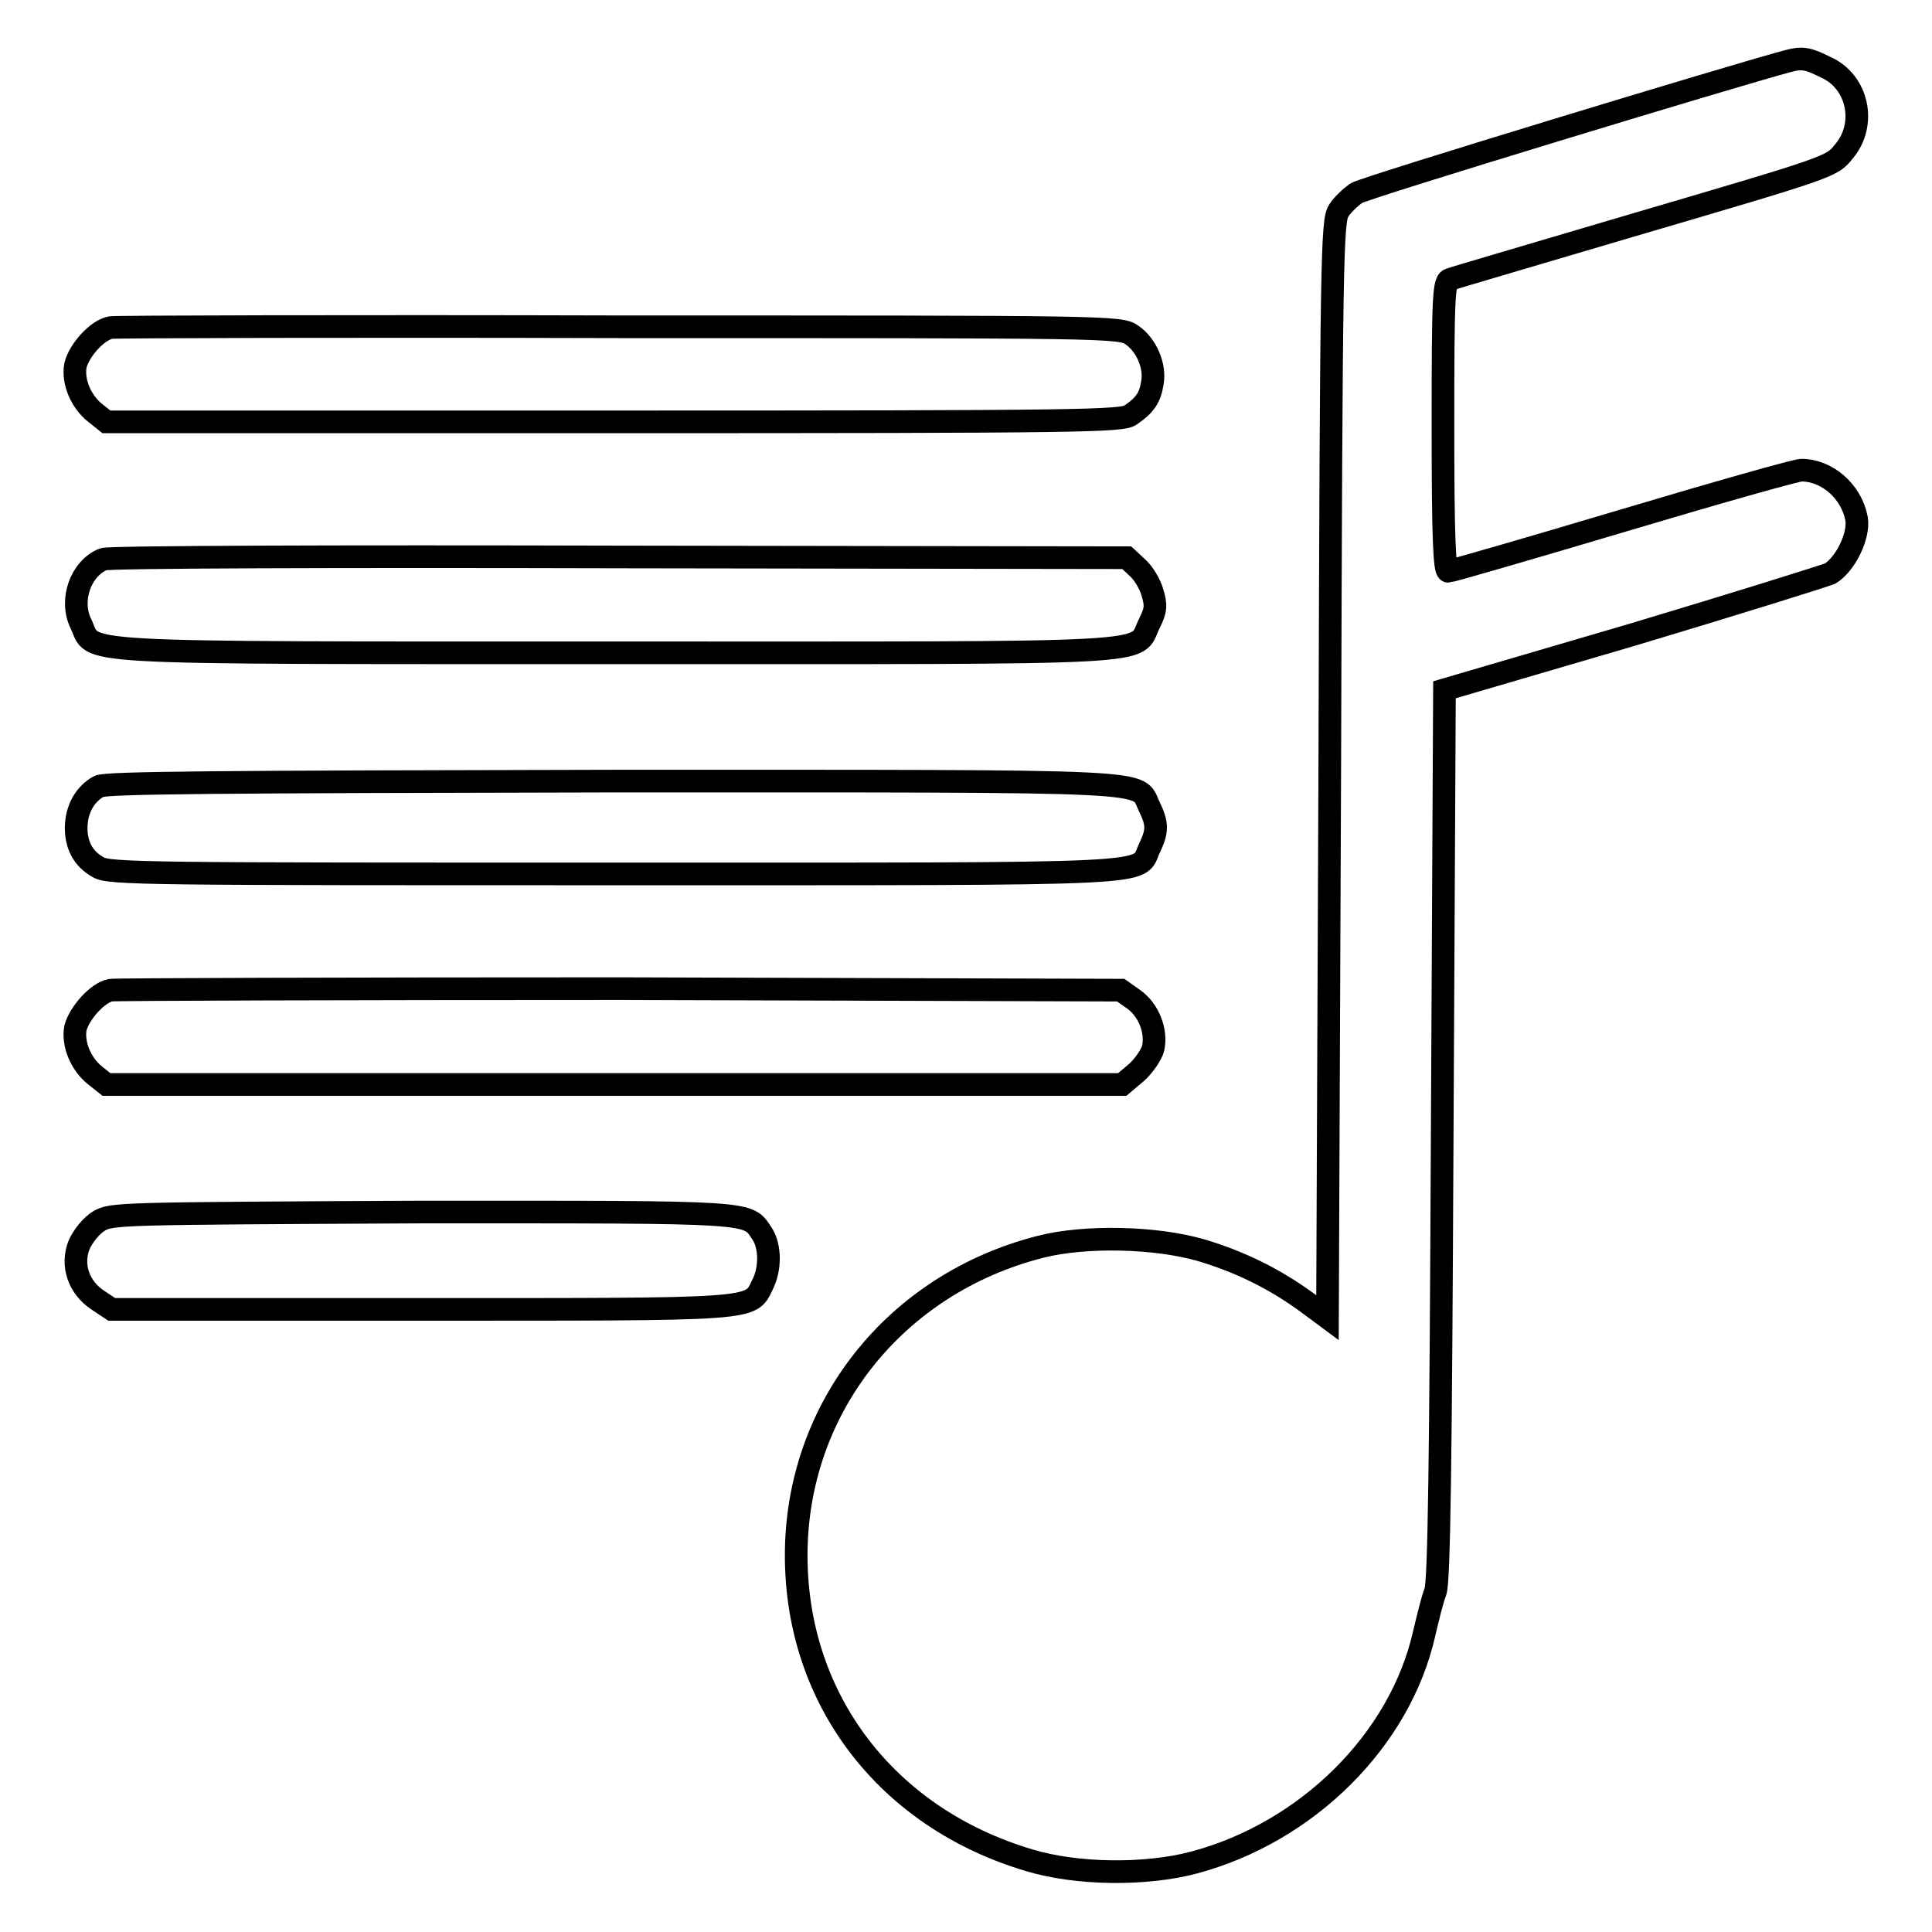 <?xml version="1.0" encoding="utf-8"?>
<!-- Svg Vector Icons : http://www.onlinewebfonts.com/icon -->
<!DOCTYPE svg PUBLIC "-//W3C//DTD SVG 1.1//EN" "http://www.w3.org/Graphics/SVG/1.1/DTD/svg11.dtd">
<svg version="1.1" xmlns="http://www.w3.org/2000/svg" xmlns:xlink="http://www.w3.org/1999/xlink" x="0px" y="0px" viewBox="0 0 256 256" enable-background="new 0 0 256 256" xml:space="preserve">
<g><g><g><path stroke-width="3" fill-opacity="0" stroke="#000000"  d="M236.9,8.1c-6.8,1.8-56.2,16.8-57.2,17.5c-0.7,0.5-1.8,1.5-2.3,2.3c-0.9,1.3-1,5.8-1.2,74.1l-0.3,72.6l-2.7-2c-4.1-3-8.6-5.3-13.9-6.9c-6.1-1.8-15.5-2-21.4-0.5c-19.3,4.9-32.4,21.4-32.4,40.9c0,19.1,12,34.8,30.9,40.4c6.3,1.9,15.4,2,21.8,0.3c15-4,27.3-16.2,30.5-30.3c0.5-2.1,1.1-4.6,1.5-5.6c0.5-1.4,0.7-17.3,0.9-60.7l0.3-58.8l24.9-7.3c13.7-4.1,25.5-7.8,26.2-8.1c2-1.2,3.9-5,3.5-7.3c-0.7-3.6-3.9-6.4-7.3-6.4c-0.7,0-11.3,3-23.7,6.7c-12.4,3.7-22.8,6.7-23.1,6.7c-0.5,0-0.7-4.2-0.7-19.2c0-17.9,0.1-19.3,1-19.5c0.5-0.2,11.1-3.3,23.6-7c26.9-7.9,26.9-7.9,28.5-9.9c3.1-3.6,1.9-9.3-2.4-11.2C239.5,7.7,238.8,7.6,236.9,8.1z"/><path stroke-width="3" fill-opacity="0" stroke="#000000"  d="M14.7,43.4c-1.8,0.3-4.2,3-4.7,5c-0.4,2.1,0.7,4.8,2.6,6.3l1.5,1.2h67.2c62.4,0,67.3-0.1,68.5-0.9c1.9-1.3,2.6-2.3,2.9-4.3c0.4-2.2-0.8-5-2.7-6.3c-1.5-1.1-3-1.1-67.9-1.1C45.8,43.2,15.4,43.3,14.7,43.4z"/><path stroke-width="3" fill-opacity="0" stroke="#000000"  d="M13.7,74.1c-3,1.2-4.5,5.4-3,8.5c2,4.1-3.4,3.9,70.8,3.9c74.2,0,68.7,0.3,70.8-3.9c0.9-1.8,0.9-2.4,0.4-4.1c-0.3-1.1-1.2-2.6-2-3.3l-1.4-1.3l-67.2-0.1C45.1,73.7,14.3,73.8,13.7,74.1z"/><path stroke-width="3" fill-opacity="0" stroke="#000000"  d="M13.1,104.2c-1.8,1-2.9,2.9-3,5.2c-0.1,2.5,0.9,4.4,2.9,5.5c1.4,0.9,6.9,0.9,68.5,0.9c73.9,0,69.1,0.2,70.8-3.4c1.1-2.3,1.1-3.2,0-5.5c-1.8-3.6,3-3.4-70.9-3.4C28.6,103.6,14,103.7,13.1,104.2z"/><path stroke-width="3" fill-opacity="0" stroke="#000000"  d="M14.7,131.2c-1.8,0.3-4.2,3.1-4.7,5c-0.4,2.1,0.7,4.8,2.6,6.3l1.5,1.2h67.3h67.3l1.9-1.6c1-0.9,2-2.4,2.2-3.2c0.5-2.3-0.6-5.1-2.6-6.5l-1.7-1.2L82.3,131C45.8,131,15.4,131.1,14.7,131.2z"/><path stroke-width="3" fill-opacity="0" stroke="#000000"  d="M13.1,161.8c-1,0.6-2.1,2-2.6,3.1c-1.1,2.7-0.1,5.7,2.5,7.4l1.8,1.2h40.9c44.8,0,43.7,0.1,45.3-3.2c1.1-2.1,1.1-5.1,0-6.8c-2-3-0.4-2.9-45-2.9C15.6,160.8,14.8,160.8,13.1,161.8z"/></g></g></g>
</svg>